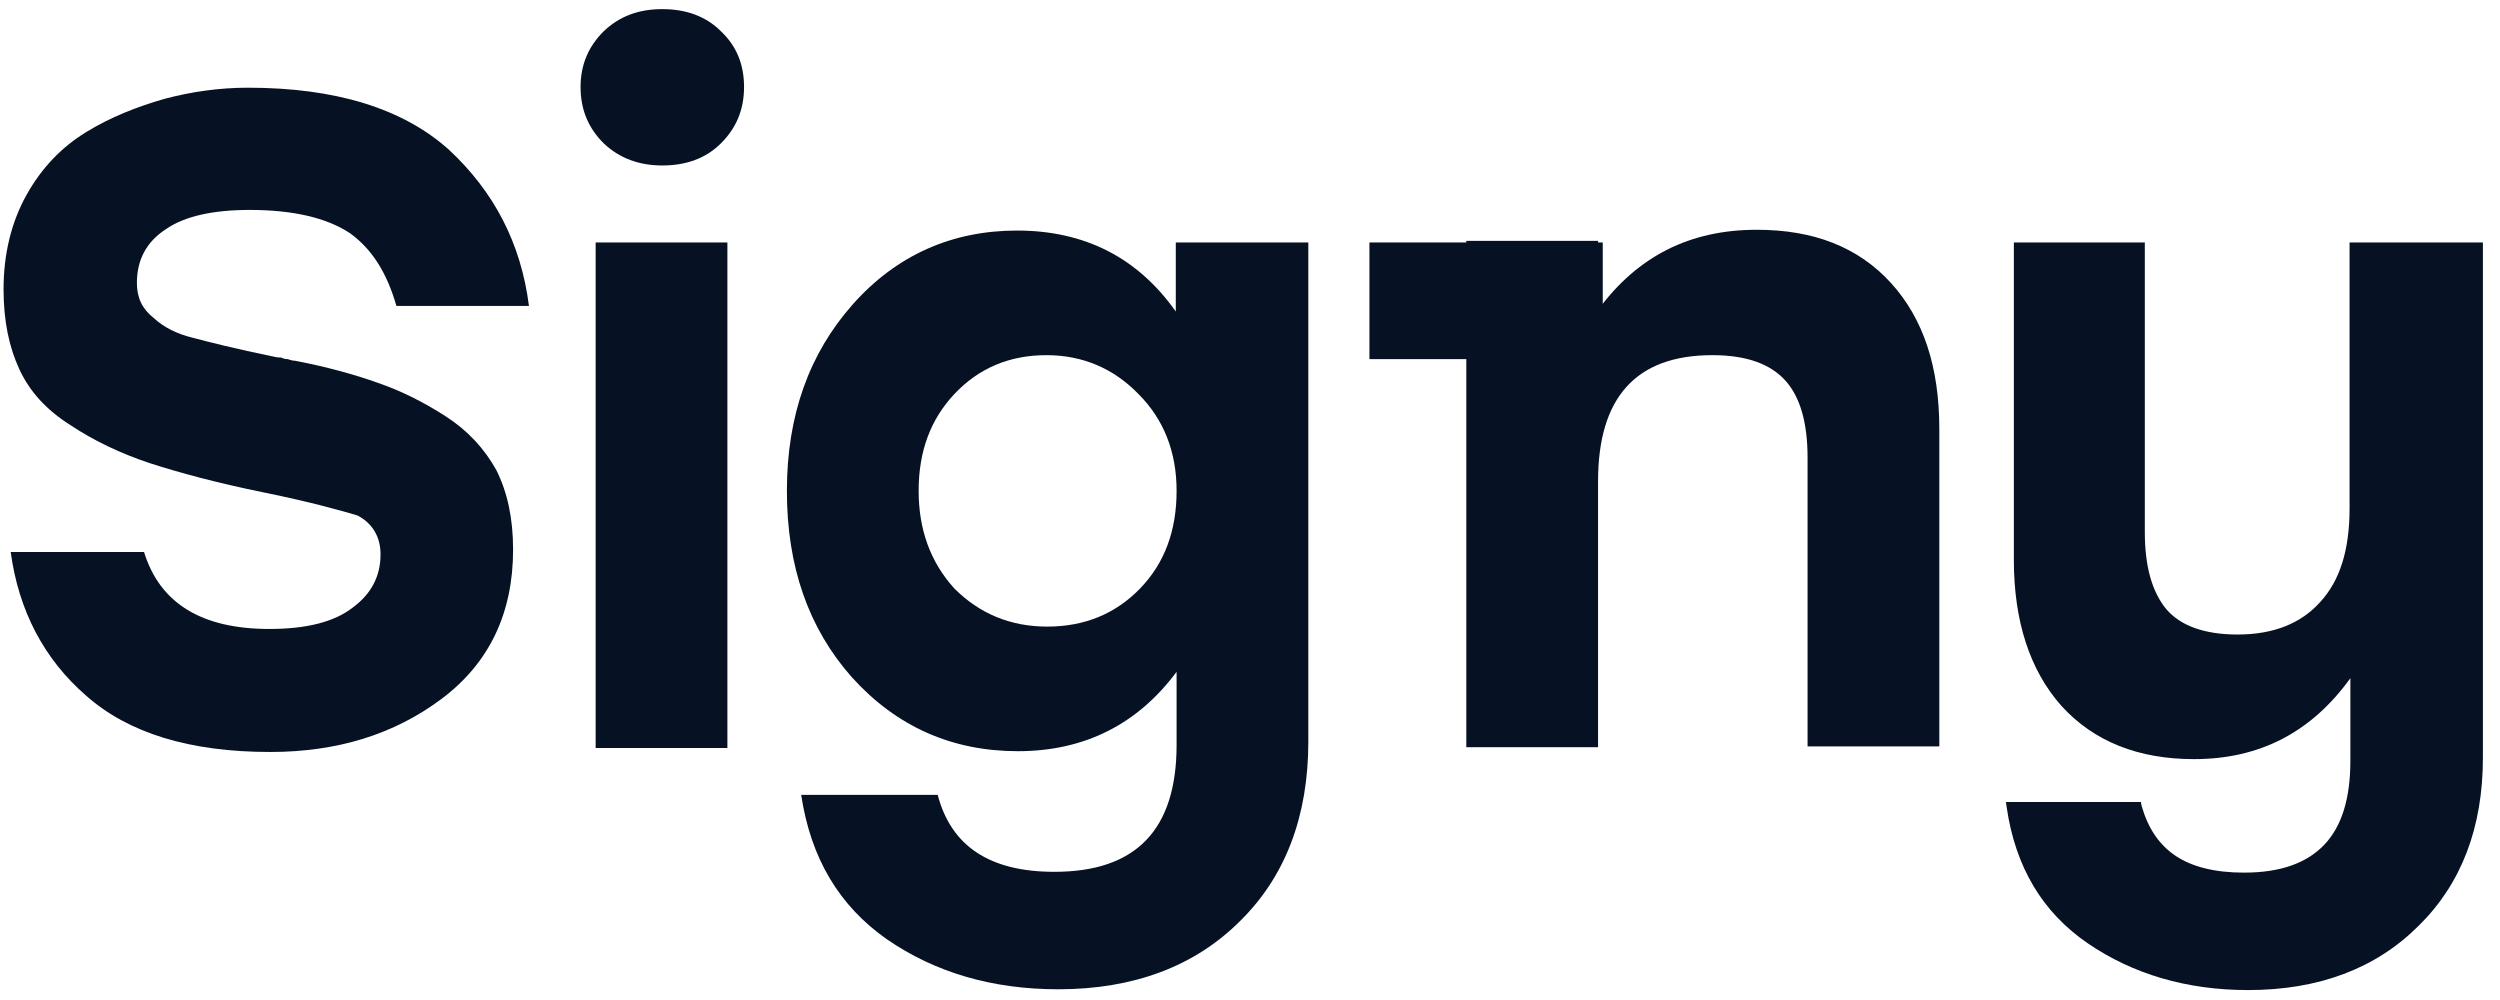 <svg width="140" height="56" viewBox="0 0 140 56" fill="none" xmlns="http://www.w3.org/2000/svg">
<path d="M33.356 41.889V13.578H40.734V41.889H33.356ZM37.09 0.511C38.423 0.511 39.534 0.911 40.378 1.756C41.223 2.556 41.667 3.578 41.667 4.867C41.667 6.156 41.223 7.178 40.378 8.022C39.534 8.867 38.423 9.267 37.09 9.267C35.801 9.267 34.69 8.867 33.801 8.022C32.956 7.178 32.512 6.156 32.512 4.867C32.512 3.622 32.956 2.6 33.801 1.756C34.69 0.911 35.756 0.511 37.09 0.511Z" fill="#061224"/>
<path d="M58.644 35.089C60.733 35.089 62.466 34.378 63.844 32.956C65.222 31.533 65.889 29.711 65.889 27.489C65.889 25.311 65.177 23.489 63.755 22.067C62.377 20.645 60.644 19.889 58.6 19.889C56.555 19.889 54.822 20.6 53.444 22.067C52.111 23.489 51.444 25.267 51.444 27.489C51.444 29.667 52.111 31.489 53.444 32.956C54.866 34.378 56.6 35.089 58.644 35.089ZM65.889 13.578H73.266V41.533C73.266 45.711 71.978 49.089 69.444 51.578C66.911 54.111 63.489 55.4 59.266 55.4C55.578 55.4 52.377 54.467 49.666 52.6C47 50.733 45.4 48.067 44.866 44.511H52.511C53.266 47.4 55.444 48.822 59.044 48.822C63.622 48.822 65.889 46.467 65.889 41.711V37.622C63.711 40.556 60.733 42.067 57 42.067C53.311 42.067 50.2 40.689 47.711 37.933C45.266 35.178 44.066 31.711 44.066 27.489C44.066 23.267 45.311 19.8 47.755 17.044C50.2 14.289 53.311 12.911 56.955 12.911C60.733 12.911 63.711 14.422 65.844 17.445V13.578H65.889Z" fill="#061224"/>
<path d="M14.777 27.578C12.155 27.044 10.021 26.467 8.377 25.933C6.777 25.4 5.266 24.689 3.933 23.8C2.599 22.956 1.666 21.933 1.088 20.689C0.51 19.445 0.199 17.978 0.199 16.2C0.199 14.2 0.644 12.422 1.488 10.911C2.333 9.4 3.444 8.244 4.821 7.4C6.199 6.556 7.666 5.978 9.221 5.533C10.733 5.133 12.288 4.911 13.888 4.911C18.777 4.911 22.555 6.067 25.133 8.378C27.666 10.733 29.177 13.622 29.621 17.133H22.199C21.666 15.267 20.821 13.933 19.577 13.044C18.288 12.2 16.421 11.756 13.977 11.756C11.933 11.756 10.333 12.111 9.31 12.822C8.199 13.533 7.666 14.556 7.666 15.845C7.666 16.689 7.977 17.311 8.599 17.8C9.177 18.333 9.888 18.689 10.777 18.911C11.621 19.133 13.177 19.533 15.355 19.978C15.533 20.022 15.666 20.022 15.755 20.022C15.844 20.067 15.933 20.111 16.11 20.111C16.244 20.156 16.377 20.2 16.51 20.2C18.377 20.556 19.933 21 21.177 21.445C22.466 21.889 23.71 22.511 24.955 23.311C26.199 24.111 27.133 25.133 27.799 26.333C28.421 27.578 28.733 29.044 28.733 30.778C28.733 34.333 27.399 37.133 24.733 39.133C22.066 41.133 18.866 42.111 15.133 42.111C10.599 42.111 7.177 41.044 4.821 38.956C2.466 36.911 1.044 34.2 0.599 30.911H8.066C8.955 33.8 11.31 35.222 15.088 35.222C17.177 35.222 18.733 34.822 19.755 34.022C20.777 33.267 21.31 32.289 21.31 31.044C21.31 30.067 20.866 29.311 20.021 28.867C19.133 28.6 17.399 28.111 14.777 27.578Z" fill="#061224"/>
<path d="M98.38 12.867C101.58 12.867 104.069 13.844 105.891 15.844C107.713 17.844 108.602 20.555 108.602 24.022V41.8H101.224V25.622C101.224 23.711 100.824 22.244 99.98 21.311C99.135 20.378 97.802 19.889 95.891 19.889C91.624 19.889 89.491 22.244 89.491 26.956V41.844H82.113V13.489H89.491V17.355C91.713 14.333 94.647 12.867 98.38 12.867Z" fill="#061224"/>
<path d="M89.754 13.578H76.688V20.111H89.754V13.578Z" fill="#061224"/>
<path fill-rule="evenodd" clip-rule="evenodd" d="M138.954 13.578H131.576V28.467C131.576 30.778 131.043 32.511 129.932 33.711C128.865 34.911 127.31 35.533 125.31 35.533C123.443 35.533 122.11 35.044 121.31 34.111C120.51 33.133 120.11 31.711 120.11 29.8V13.578H112.776V31.355C112.776 34.778 113.665 37.533 115.443 39.533C117.265 41.533 119.754 42.511 122.865 42.511C126.554 42.511 129.443 41 131.621 37.978V41.889V42.6C131.621 44.733 131.132 46.289 130.154 47.311C129.176 48.333 127.71 48.867 125.665 48.867C124.065 48.867 122.776 48.556 121.843 47.933C120.91 47.311 120.288 46.378 119.932 45.133L119.888 44.911H112.332L112.376 45.222C112.865 48.556 114.376 51.089 116.91 52.822C119.443 54.556 122.465 55.444 125.888 55.444C129.843 55.444 133.043 54.244 135.443 51.844C137.843 49.489 139.043 46.333 139.043 42.422V41.889V41.755V13.578H138.954Z" fill="#061224"/>
</svg>
